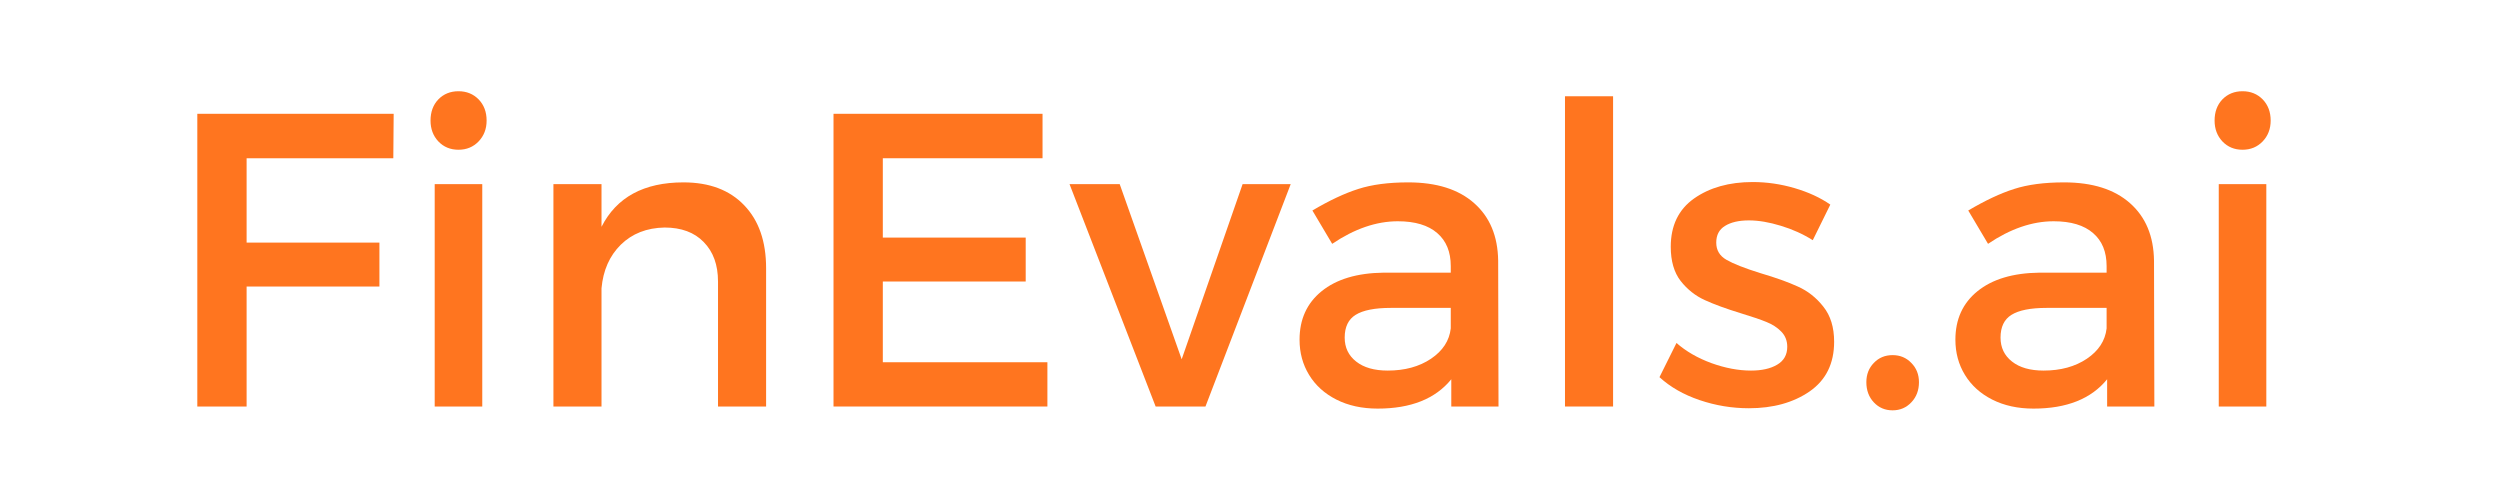 <svg xmlns="http://www.w3.org/2000/svg" xmlns:xlink="http://www.w3.org/1999/xlink" width="300" zoomAndPan="magnify" viewBox="0 0 224.88 45" height="60" preserveAspectRatio="xMidYMid meet" version="1.0"><defs><g/></defs><g fill="#ff751f" fill-opacity="1"><g transform="translate(14.229, 36.586)"><g><path d="M 3.469 0 L 3.469 -26.344 L 21.141 -26.344 L 21.109 -22.344 L 7.906 -22.344 L 7.906 -14.75 L 19.859 -14.75 L 19.859 -10.797 L 7.906 -10.797 L 7.906 0 Z M 3.469 0 "/></g></g></g><g fill="#ff751f" fill-opacity="1"><g transform="translate(35.86, 36.586)"><g><path d="M 3.203 0 L 3.203 -20.016 L 7.484 -20.016 L 7.484 0 Z M 5.344 -28.375 C 6.07 -28.375 6.676 -28.129 7.156 -27.641 C 7.633 -27.148 7.875 -26.516 7.875 -25.734 C 7.875 -24.984 7.633 -24.359 7.156 -23.859 C 6.676 -23.359 6.07 -23.109 5.344 -23.109 C 4.613 -23.109 4.008 -23.359 3.531 -23.859 C 3.062 -24.359 2.828 -24.984 2.828 -25.734 C 2.828 -26.516 3.062 -27.148 3.531 -27.641 C 4.008 -28.129 4.613 -28.375 5.344 -28.375 Z M 5.344 -28.375 "/></g></g></g><g fill="#ff751f" fill-opacity="1"><g transform="translate(46.545, 36.586)"><g><path d="M 14.906 -20.172 C 17.238 -20.172 19.062 -19.484 20.375 -18.109 C 21.688 -16.742 22.344 -14.859 22.344 -12.453 L 22.344 0 L 18.016 0 L 18.016 -11.25 C 18.016 -12.75 17.586 -13.93 16.734 -14.797 C 15.891 -15.672 14.711 -16.109 13.203 -16.109 C 11.598 -16.078 10.285 -15.562 9.266 -14.562 C 8.254 -13.562 7.676 -12.254 7.531 -10.641 L 7.531 0 L 3.203 0 L 3.203 -20.016 L 7.531 -20.016 L 7.531 -16.172 C 8.883 -18.836 11.344 -20.172 14.906 -20.172 Z M 14.906 -20.172 "/></g></g></g><g fill="#ff751f" fill-opacity="1"><g transform="translate(71.487, 36.586)"><g><path d="M 3.469 0 L 3.469 -26.344 L 22.281 -26.344 L 22.281 -22.344 L 7.906 -22.344 L 7.906 -15.203 L 20.766 -15.203 L 20.766 -11.25 L 7.906 -11.25 L 7.906 -3.984 L 22.719 -3.984 L 22.719 0 Z M 3.469 0 "/></g></g></g><g fill="#ff751f" fill-opacity="1"><g transform="translate(96.166, 36.586)"><g><path d="M 7.781 0 L 0.031 -20.016 L 4.547 -20.016 L 10.125 -4.25 L 15.609 -20.016 L 19.938 -20.016 L 12.266 0 Z M 7.781 0 "/></g></g></g><g fill="#ff751f" fill-opacity="1"><g transform="translate(115.353, 36.586)"><g><path d="M 19.453 0 L 15.203 0 L 15.203 -2.453 C 13.773 -0.691 11.566 0.188 8.578 0.188 C 7.172 0.188 5.93 -0.082 4.859 -0.625 C 3.797 -1.164 2.977 -1.906 2.406 -2.844 C 1.832 -3.781 1.547 -4.836 1.547 -6.016 C 1.547 -7.848 2.207 -9.301 3.531 -10.375 C 4.863 -11.457 6.723 -12.016 9.109 -12.047 L 15.156 -12.047 L 15.156 -12.641 C 15.156 -13.922 14.75 -14.91 13.938 -15.609 C 13.125 -16.316 11.941 -16.672 10.391 -16.672 C 8.453 -16.672 6.484 -15.992 4.484 -14.641 L 2.703 -17.641 C 4.234 -18.547 5.609 -19.191 6.828 -19.578 C 8.047 -19.973 9.547 -20.172 11.328 -20.172 C 13.879 -20.172 15.859 -19.547 17.266 -18.297 C 18.672 -17.055 19.391 -15.332 19.422 -13.125 Z M 9.484 -3.234 C 11.016 -3.234 12.312 -3.586 13.375 -4.297 C 14.438 -5.016 15.031 -5.926 15.156 -7.031 L 15.156 -8.875 L 9.75 -8.875 C 8.312 -8.875 7.258 -8.664 6.594 -8.25 C 5.938 -7.844 5.609 -7.16 5.609 -6.203 C 5.609 -5.305 5.953 -4.586 6.641 -4.047 C 7.328 -3.504 8.273 -3.234 9.484 -3.234 Z M 9.484 -3.234 "/></g></g></g><g fill="#ff751f" fill-opacity="1"><g transform="translate(137.398, 36.586)"><g><path d="M 3.391 0 L 3.391 -27.922 L 7.719 -27.922 L 7.719 0 Z M 3.391 0 "/></g></g></g><g fill="#ff751f" fill-opacity="1"><g transform="translate(148.496, 36.586)"><g><path d="M 14.594 -14.969 C 13.719 -15.52 12.758 -15.953 11.719 -16.266 C 10.676 -16.586 9.719 -16.75 8.844 -16.75 C 7.938 -16.75 7.219 -16.582 6.688 -16.25 C 6.164 -15.926 5.906 -15.426 5.906 -14.75 C 5.906 -14.07 6.211 -13.555 6.828 -13.203 C 7.441 -12.848 8.461 -12.445 9.891 -12 C 11.242 -11.602 12.363 -11.203 13.25 -10.797 C 14.145 -10.398 14.91 -9.797 15.547 -8.984 C 16.191 -8.18 16.516 -7.129 16.516 -5.828 C 16.516 -3.867 15.781 -2.379 14.312 -1.359 C 12.844 -0.348 11.02 0.156 8.844 0.156 C 7.332 0.156 5.852 -0.086 4.406 -0.578 C 2.969 -1.066 1.766 -1.754 0.797 -2.641 L 2.328 -5.719 C 3.18 -4.969 4.227 -4.363 5.469 -3.906 C 6.719 -3.457 7.906 -3.234 9.031 -3.234 C 10.008 -3.234 10.797 -3.41 11.391 -3.766 C 11.992 -4.117 12.297 -4.656 12.297 -5.375 C 12.297 -5.926 12.113 -6.383 11.75 -6.75 C 11.395 -7.113 10.953 -7.398 10.422 -7.609 C 9.891 -7.828 9.125 -8.086 8.125 -8.391 C 6.801 -8.797 5.719 -9.191 4.875 -9.578 C 4.031 -9.961 3.305 -10.535 2.703 -11.297 C 2.109 -12.066 1.812 -13.094 1.812 -14.375 C 1.812 -16.281 2.508 -17.727 3.906 -18.719 C 5.312 -19.707 7.07 -20.203 9.188 -20.203 C 10.457 -20.203 11.711 -20.02 12.953 -19.656 C 14.203 -19.289 15.273 -18.797 16.172 -18.172 Z M 14.594 -14.969 "/></g></g></g><g fill="#ff751f" fill-opacity="1"><g transform="translate(166.178, 36.586)"><g><path d="M 4.094 -4.625 C 4.77 -4.625 5.332 -4.391 5.781 -3.922 C 6.238 -3.461 6.469 -2.883 6.469 -2.188 C 6.469 -1.457 6.238 -0.852 5.781 -0.375 C 5.332 0.102 4.77 0.344 4.094 0.344 C 3.414 0.344 2.852 0.102 2.406 -0.375 C 1.957 -0.852 1.734 -1.457 1.734 -2.188 C 1.734 -2.883 1.957 -3.461 2.406 -3.922 C 2.852 -4.391 3.414 -4.625 4.094 -4.625 Z M 4.094 -4.625 "/></g></g></g><g fill="#ff751f" fill-opacity="1"><g transform="translate(174.379, 36.586)"><g><path d="M 19.453 0 L 15.203 0 L 15.203 -2.453 C 13.773 -0.691 11.566 0.188 8.578 0.188 C 7.172 0.188 5.93 -0.082 4.859 -0.625 C 3.797 -1.164 2.977 -1.906 2.406 -2.844 C 1.832 -3.781 1.547 -4.836 1.547 -6.016 C 1.547 -7.848 2.207 -9.301 3.531 -10.375 C 4.863 -11.457 6.723 -12.016 9.109 -12.047 L 15.156 -12.047 L 15.156 -12.641 C 15.156 -13.922 14.75 -14.91 13.938 -15.609 C 13.125 -16.316 11.941 -16.672 10.391 -16.672 C 8.453 -16.672 6.484 -15.992 4.484 -14.641 L 2.703 -17.641 C 4.234 -18.547 5.609 -19.191 6.828 -19.578 C 8.047 -19.973 9.547 -20.172 11.328 -20.172 C 13.879 -20.172 15.859 -19.547 17.266 -18.297 C 18.672 -17.055 19.391 -15.332 19.422 -13.125 Z M 9.484 -3.234 C 11.016 -3.234 12.312 -3.586 13.375 -4.297 C 14.438 -5.016 15.031 -5.926 15.156 -7.031 L 15.156 -8.875 L 9.75 -8.875 C 8.312 -8.875 7.258 -8.664 6.594 -8.25 C 5.938 -7.844 5.609 -7.16 5.609 -6.203 C 5.609 -5.305 5.953 -4.586 6.641 -4.047 C 7.328 -3.504 8.273 -3.234 9.484 -3.234 Z M 9.484 -3.234 "/></g></g></g><g fill="#ff751f" fill-opacity="1"><g transform="translate(196.425, 36.586)"><g><path d="M 3.203 0 L 3.203 -20.016 L 7.484 -20.016 L 7.484 0 Z M 5.344 -28.375 C 6.07 -28.375 6.676 -28.129 7.156 -27.641 C 7.633 -27.148 7.875 -26.516 7.875 -25.734 C 7.875 -24.984 7.633 -24.359 7.156 -23.859 C 6.676 -23.359 6.07 -23.109 5.344 -23.109 C 4.613 -23.109 4.008 -23.359 3.531 -23.859 C 3.062 -24.359 2.828 -24.984 2.828 -25.734 C 2.828 -26.516 3.062 -27.148 3.531 -27.641 C 4.008 -28.129 4.613 -28.375 5.344 -28.375 Z M 5.344 -28.375 "/></g></g></g></svg>